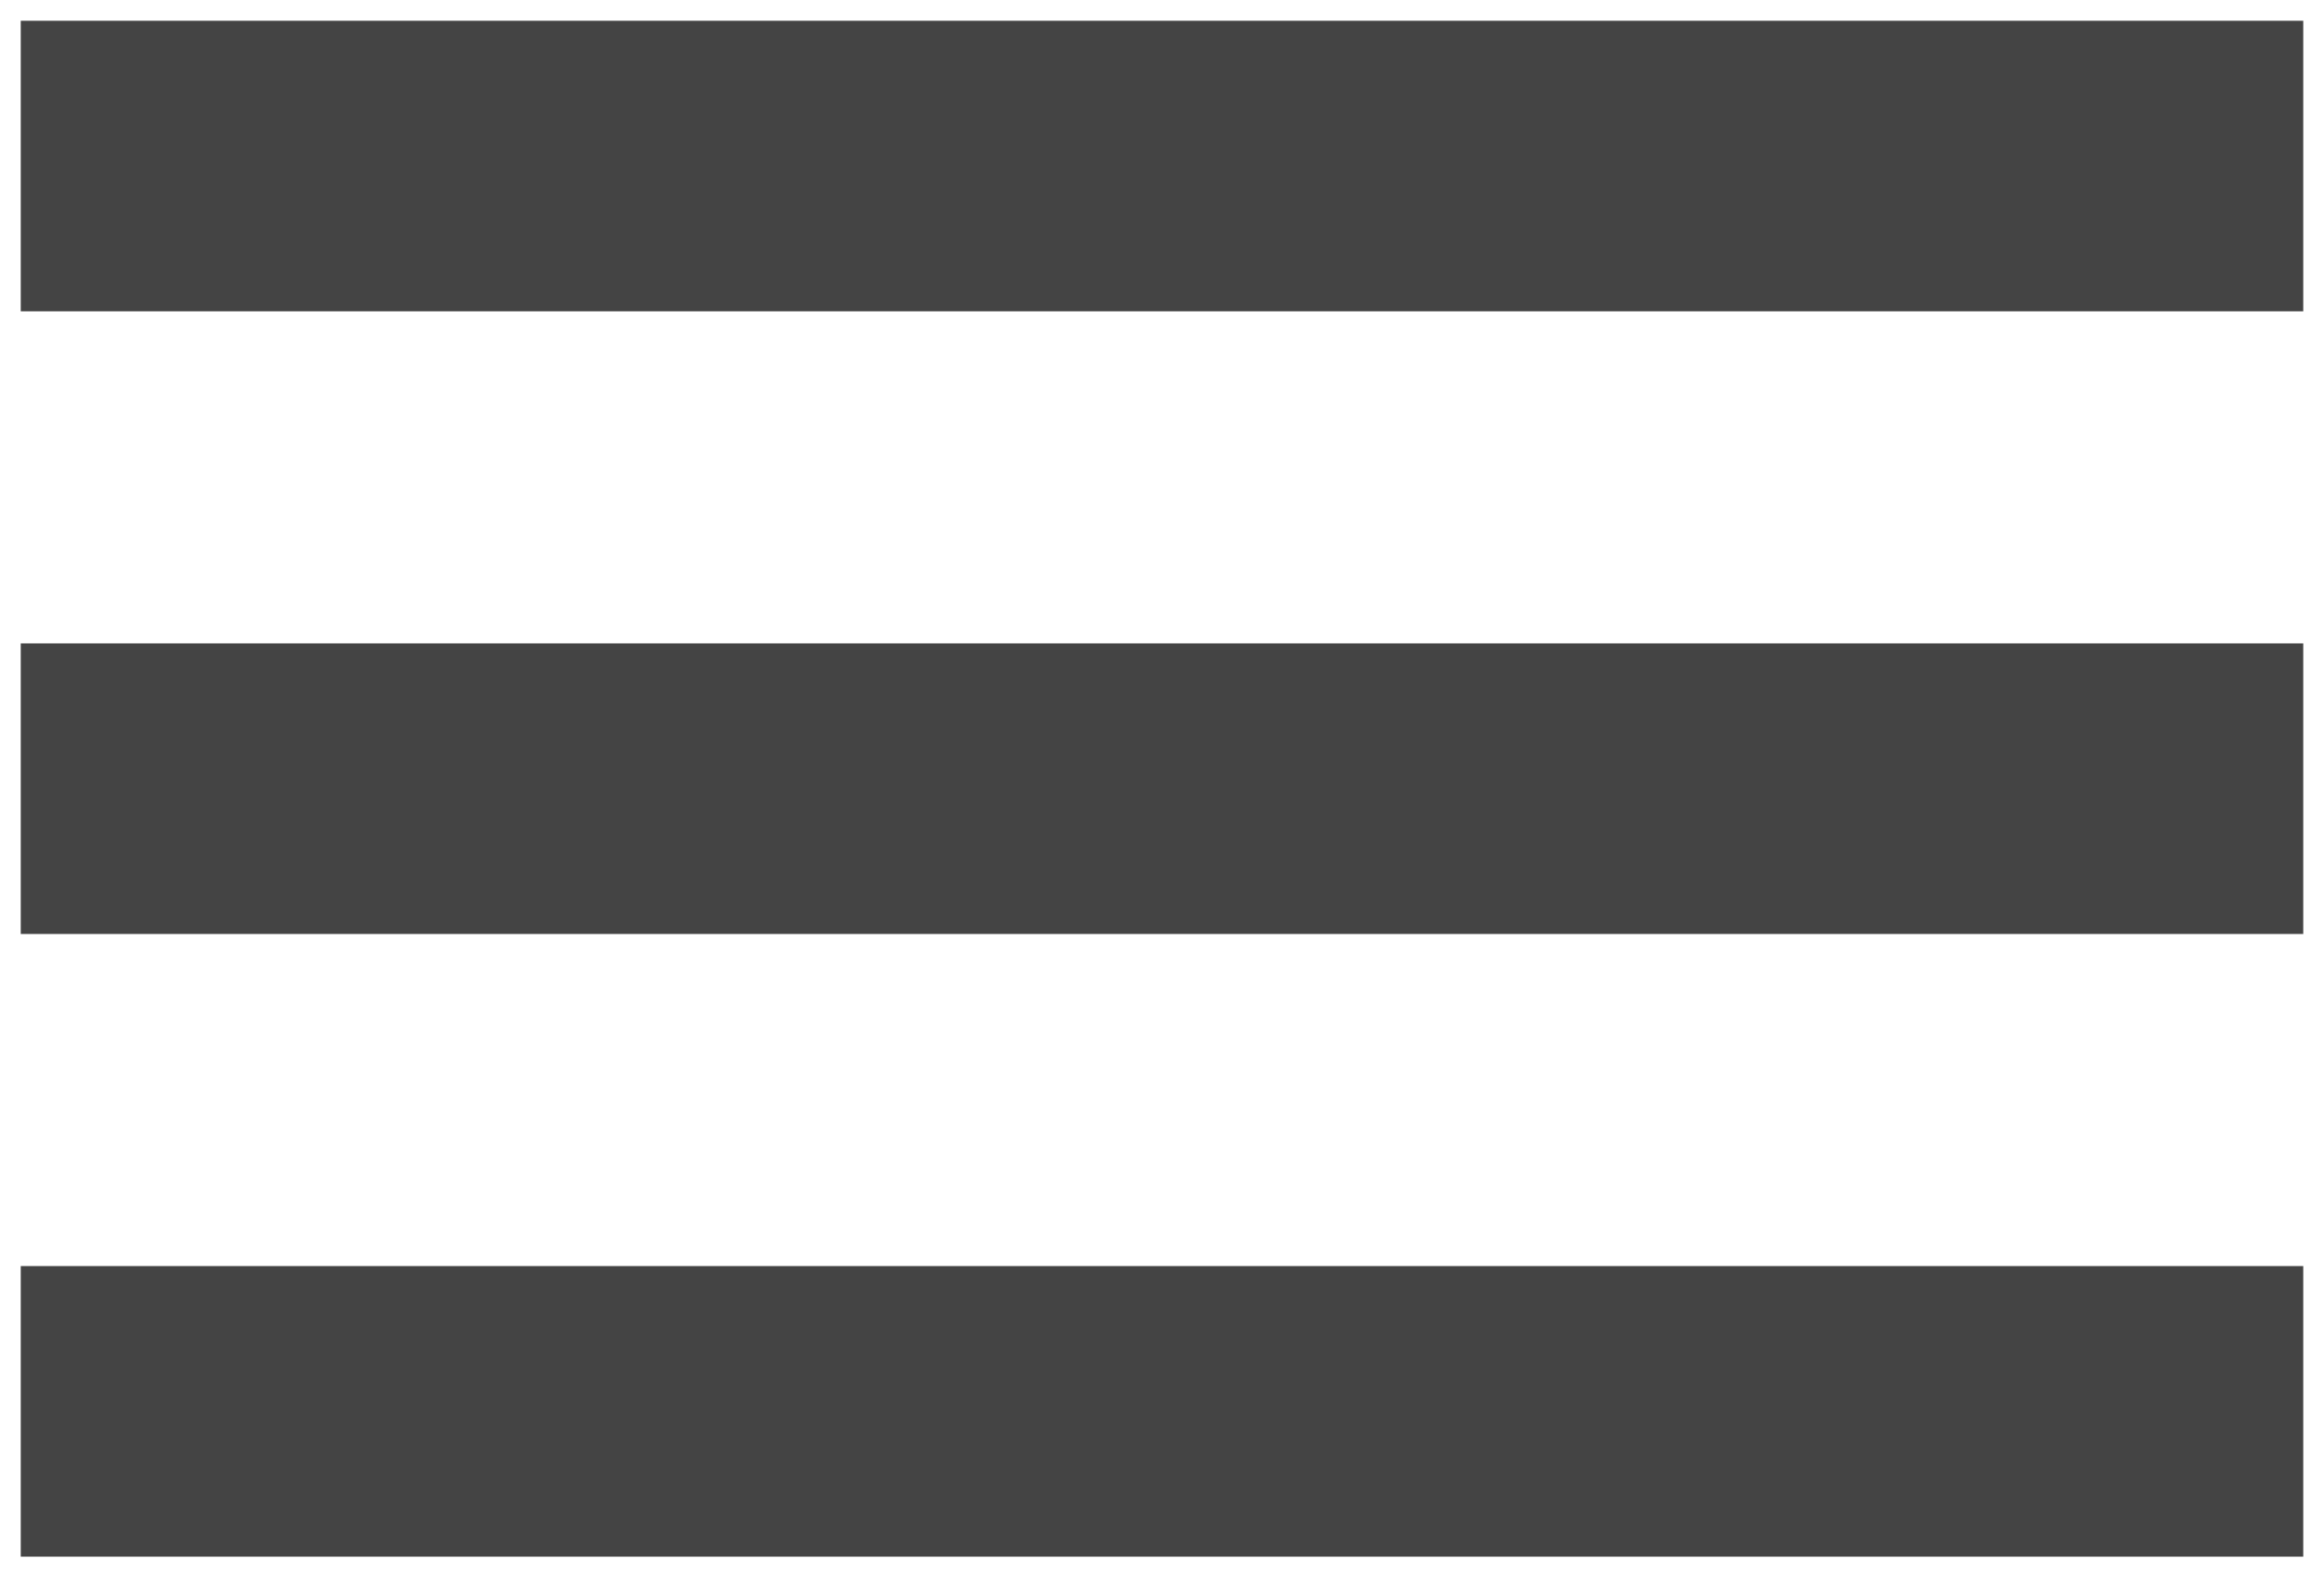<svg width="28" height="19" viewBox="0 0 28 19" fill="none" xmlns="http://www.w3.org/2000/svg">
<rect width="28" height="19" fill="#F5F5F5"/>
<g id="Menu - Mobile">
<rect x="-355.5" y="-46.5" width="432" height="1037" rx="4.5" stroke="#9747FF" stroke-dasharray="10 5"/>
<g id="Property 1=Default">
<rect id="Rectangle 45" x="-336" y="-27" width="393" height="72" fill="white"/>
<path id="menu-icon" d="M2 17H26M2 9.5H26M2 2H26" stroke="#444444" stroke-width="3.5" stroke-linecap="square" stroke-linejoin="round"/>
</g>
</g>
</svg>

